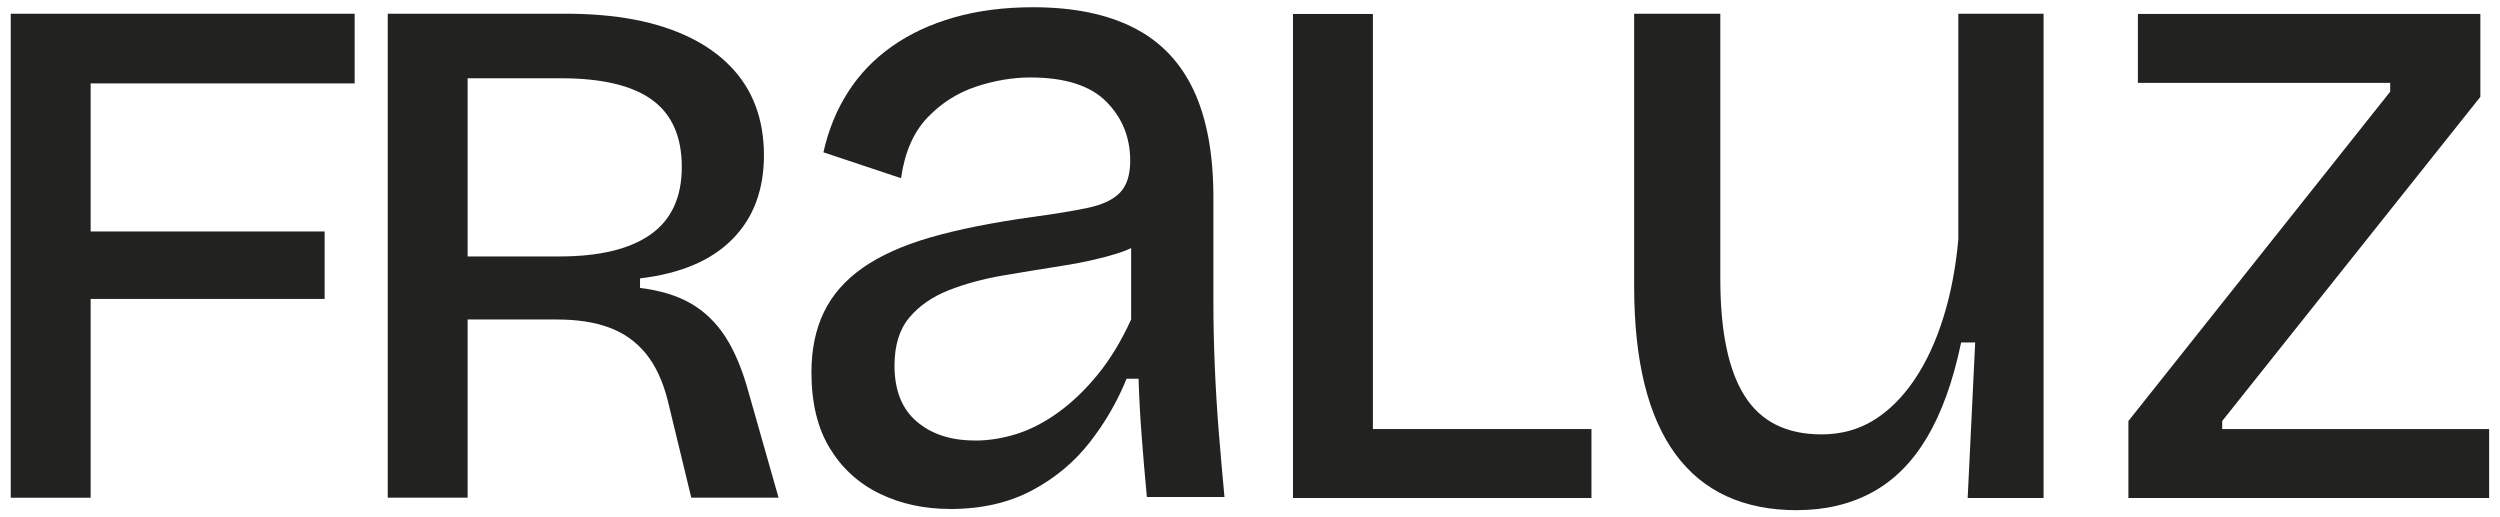<svg xmlns="http://www.w3.org/2000/svg" id="Livello_1" data-name="Livello 1" viewBox="0 0 379.51 78.55"><defs><style>      .cls-1 {        fill: #222221;      }    </style></defs><path class="cls-1" d="M1.63,75.55V2.08h12.13v73.48H1.63ZM6.86,12.65V2.08h46.98v10.58H6.86ZM6.86,45.38v-10.24h42.42v10.24H6.86Z"></path><path class="cls-1" d="M58.86,75.55V2.08h26.94c3.86,0,7.35.3,10.47.89,3.12.59,5.9,1.49,8.35,2.67,2.45,1.19,4.53,2.65,6.23,4.4,1.71,1.74,2.99,3.75,3.84,6.01.85,2.27,1.28,4.77,1.28,7.51,0,2.6-.39,4.95-1.17,7.07s-1.97,3.99-3.56,5.62c-1.6,1.63-3.56,2.95-5.9,3.95-2.34,1-5.07,1.69-8.18,2.06v1.45c3.04.37,5.6,1.15,7.68,2.34,2.08,1.19,3.82,2.86,5.23,5.01,1.41,2.15,2.6,4.97,3.56,8.46l4.56,16.03h-13.25l-3.56-14.7c-.74-2.97-1.86-5.36-3.34-7.18-1.49-1.82-3.34-3.13-5.57-3.95-2.23-.82-4.86-1.22-7.9-1.22h-13.58v27.05h-12.13ZM70.99,38.93h13.92c6.08,0,10.7-1.11,13.86-3.34,3.15-2.23,4.73-5.64,4.73-10.24s-1.5-8-4.51-10.19c-3.01-2.19-7.63-3.28-13.86-3.28h-14.14v27.05Z"></path><path class="cls-1" d="M144.22,77.26c-3.93,0-7.48-.77-10.66-2.31-3.18-1.54-5.71-3.83-7.57-6.87-1.87-3.04-2.81-6.9-2.81-11.57,0-3.46.63-6.5,1.89-9.12,1.26-2.62,3.23-4.86,5.89-6.73,2.67-1.87,6.1-3.41,10.31-4.63,4.21-1.21,9.35-2.24,15.43-3.09,3.46-.47,6.29-.93,8.49-1.4,2.2-.47,3.81-1.24,4.84-2.31,1.03-1.07,1.54-2.69,1.54-4.84,0-3.55-1.22-6.54-3.65-8.98-2.43-2.43-6.27-3.65-11.5-3.65-2.71,0-5.47.47-8.28,1.4-2.81.94-5.26,2.5-7.36,4.7-2.1,2.2-3.44,5.26-4,9.19l-11.78-3.93c.75-3.37,1.98-6.4,3.72-9.12,1.73-2.71,3.95-5.03,6.66-6.94,2.71-1.92,5.87-3.39,9.47-4.42,3.6-1.03,7.6-1.54,11.99-1.54,6.08,0,11.15,1.03,15.22,3.09,4.07,2.06,7.11,5.21,9.12,9.47,2.01,4.26,3.02,9.7,3.02,16.34v16.13c0,2.9.07,6.06.21,9.47.14,3.41.35,6.83.63,10.24.28,3.42.56,6.62.84,9.61h-11.78c-.28-2.99-.54-5.98-.77-8.98-.23-2.99-.4-5.98-.49-8.98h-1.82c-1.4,3.46-3.27,6.69-5.61,9.68-2.34,2.99-5.26,5.43-8.77,7.29s-7.64,2.81-12.41,2.81ZM148.01,66.88c2.06,0,4.14-.33,6.24-.98,2.1-.65,4.21-1.73,6.31-3.23,2.1-1.5,4.11-3.41,6.03-5.75,1.92-2.34,3.62-5.14,5.12-8.42v-14.03l3.65.7c-1.5,1.5-3.48,2.62-5.96,3.37-2.48.75-5.21,1.36-8.21,1.82-2.99.47-5.99.96-8.98,1.47-2.99.52-5.73,1.26-8.21,2.24-2.48.98-4.47,2.36-5.96,4.14-1.5,1.78-2.25,4.21-2.25,7.29,0,3.74,1.12,6.57,3.37,8.49,2.24,1.92,5.19,2.88,8.84,2.88Z"></path><g><path class="cls-1" d="M196.28,75.6V2.12h12.13v73.48h-12.13ZM199.51,75.6v-10.47h42.08v10.47h-42.08Z"></path><path class="cls-1" d="M272.82,77.45c-8.16,0-14.32-2.84-18.49-8.53-4.17-5.69-6.26-14.17-6.26-25.46V2.08h13.08v40.25c0,7.96,1.23,13.89,3.7,17.78,2.46,3.89,6.35,5.83,11.66,5.83,2.94,0,5.57-.71,7.89-2.13,2.32-1.42,4.38-3.46,6.19-6.12,1.8-2.65,3.27-5.81,4.41-9.46,1.14-3.65,1.9-7.61,2.28-11.88V2.08h12.94v73.52h-11.52l1.14-23.61h-2.13c-1.23,5.88-2.96,10.69-5.19,14.43-2.23,3.75-5,6.52-8.32,8.32-3.32,1.8-7.11,2.7-11.38,2.7Z"></path><path class="cls-1" d="M323.1,75.6v-11.69l39.74-49.99v-1.34h-38.3V2.12h51.99v12.58l-39.19,49.21v1.22h40.52v10.47h-54.77Z"></path></g></svg>
